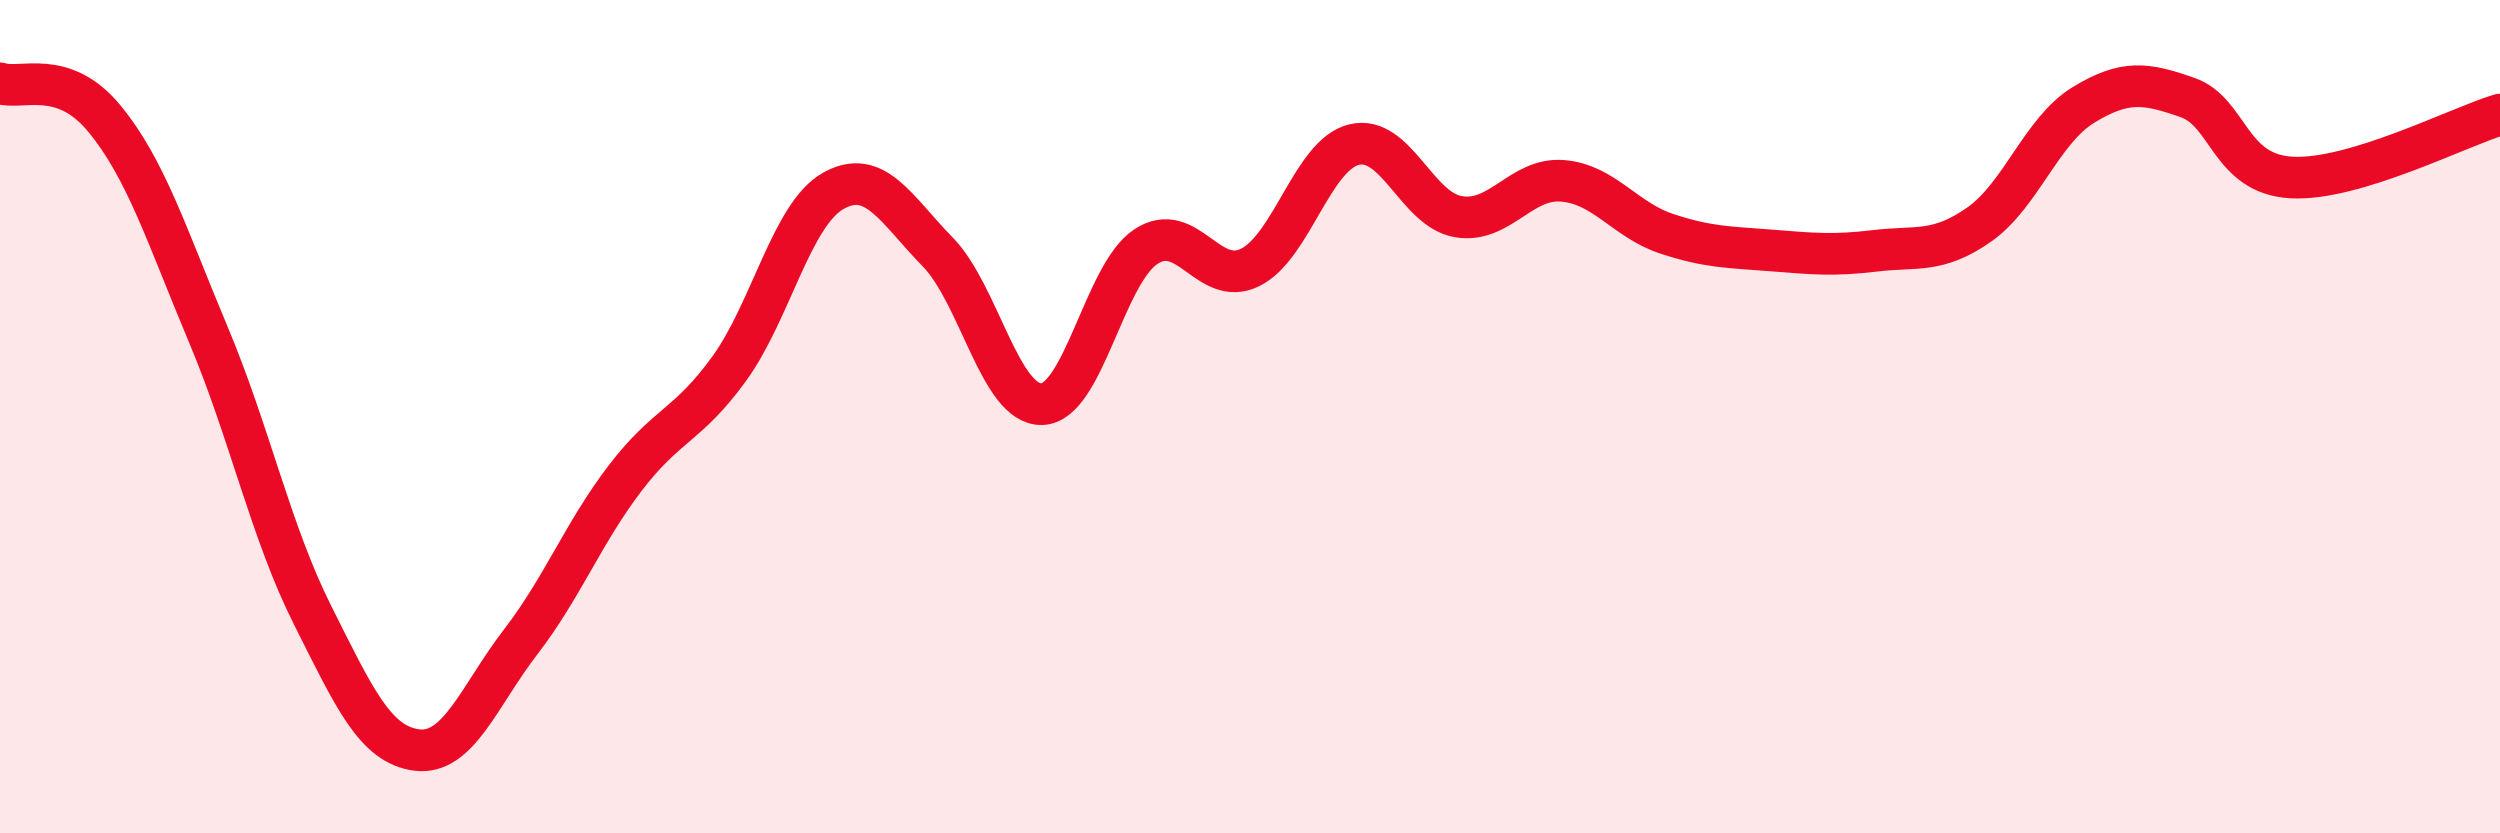 
    <svg width="60" height="20" viewBox="0 0 60 20" xmlns="http://www.w3.org/2000/svg">
      <path
        d="M 0,2 C 0.5,2.17 1.5,1.63 2.5,2.84 C 3.5,4.05 4,5.65 5,8.03 C 6,10.41 6.5,12.77 7.5,14.76 C 8.5,16.75 9,17.87 10,18 C 11,18.13 11.5,16.7 12.5,15.4 C 13.5,14.1 14,12.79 15,11.48 C 16,10.17 16.5,10.23 17.5,8.85 C 18.5,7.47 19,5.14 20,4.58 C 21,4.02 21.5,5.02 22.5,6.04 C 23.5,7.06 24,9.72 25,9.7 C 26,9.68 26.5,6.58 27.5,5.92 C 28.5,5.26 29,6.91 30,6.42 C 31,5.93 31.5,3.71 32.5,3.47 C 33.5,3.23 34,5.03 35,5.2 C 36,5.37 36.5,4.26 37.5,4.34 C 38.5,4.42 39,5.28 40,5.61 C 41,5.94 41.5,5.93 42.5,6.01 C 43.5,6.09 44,6.14 45,6.02 C 46,5.9 46.5,6.09 47.5,5.39 C 48.5,4.69 49,3.13 50,2.52 C 51,1.91 51.5,1.99 52.5,2.34 C 53.5,2.69 53.5,4.18 55,4.26 C 56.5,4.34 59,3.05 60,2.75L60 20L0 20Z"
        fill="#EB0A25"
        opacity="0.1"
        stroke-linecap="round"
        stroke-linejoin="round"
      />
      <path
        d="M 0,2 C 0.5,2.17 1.5,1.63 2.5,2.84 C 3.5,4.05 4,5.65 5,8.03 C 6,10.41 6.5,12.77 7.5,14.76 C 8.5,16.75 9,17.87 10,18 C 11,18.13 11.5,16.7 12.5,15.4 C 13.5,14.1 14,12.79 15,11.48 C 16,10.17 16.5,10.23 17.5,8.85 C 18.5,7.47 19,5.14 20,4.58 C 21,4.02 21.5,5.02 22.5,6.04 C 23.5,7.06 24,9.72 25,9.7 C 26,9.68 26.5,6.58 27.5,5.92 C 28.5,5.26 29,6.91 30,6.42 C 31,5.93 31.5,3.71 32.5,3.47 C 33.5,3.23 34,5.03 35,5.2 C 36,5.37 36.5,4.26 37.5,4.34 C 38.5,4.42 39,5.28 40,5.61 C 41,5.94 41.5,5.93 42.5,6.01 C 43.5,6.09 44,6.14 45,6.02 C 46,5.9 46.5,6.09 47.5,5.39 C 48.5,4.69 49,3.13 50,2.52 C 51,1.91 51.5,1.99 52.5,2.34 C 53.5,2.69 53.5,4.18 55,4.26 C 56.5,4.34 59,3.05 60,2.75"
        stroke="#EB0A25"
        stroke-width="1"
        fill="none"
        stroke-linecap="round"
        stroke-linejoin="round"
      />
    </svg>
  